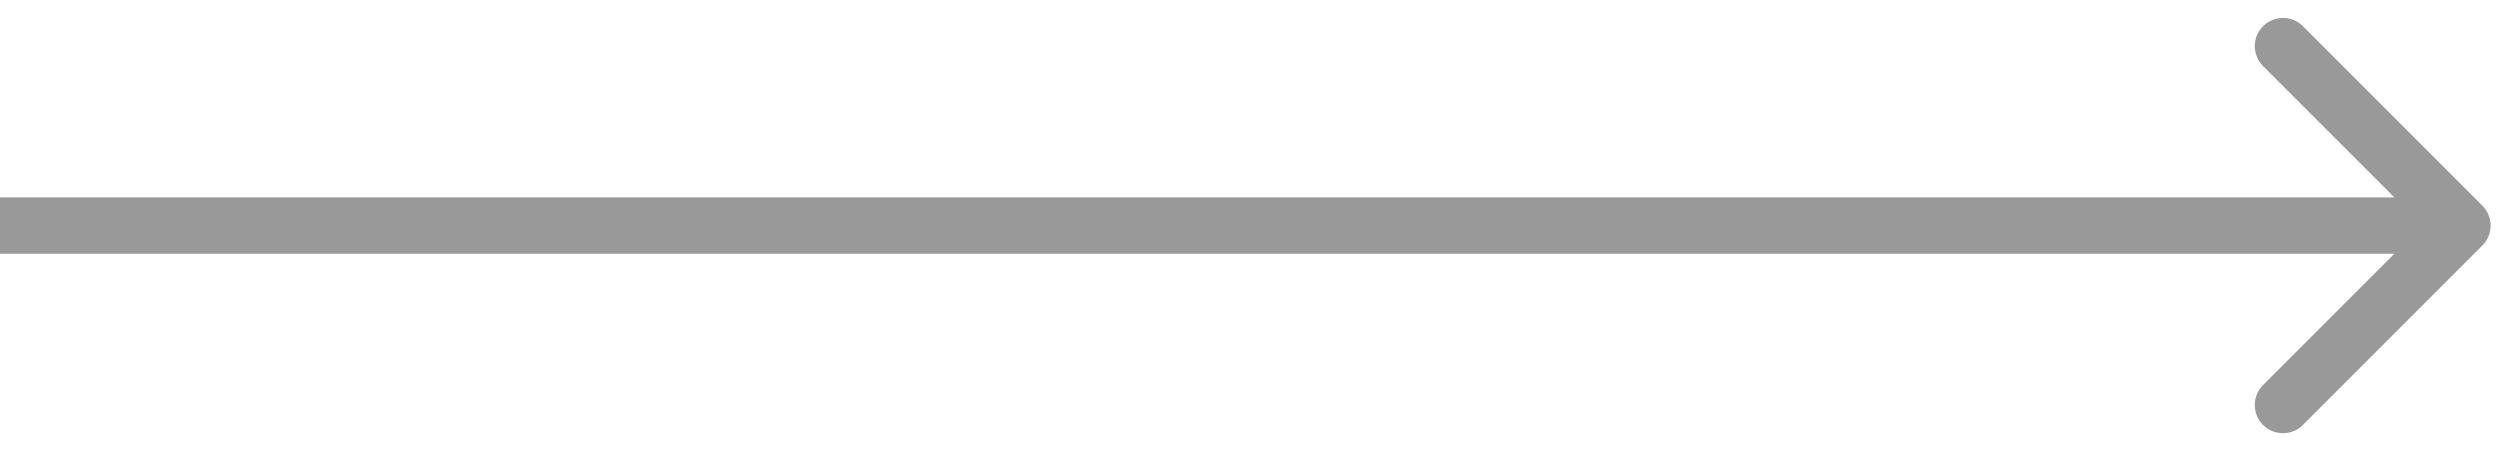 <?xml version="1.0" encoding="UTF-8"?> <svg xmlns="http://www.w3.org/2000/svg" width="133" height="24" viewBox="0 0 133 24" fill="none"> <path d="M132.061 13.061C132.646 12.475 132.646 11.525 132.061 10.939L122.515 1.393C121.929 0.808 120.979 0.808 120.393 1.393C119.808 1.979 119.808 2.929 120.393 3.515L128.879 12L120.393 20.485C119.808 21.071 119.808 22.021 120.393 22.607C120.979 23.192 121.929 23.192 122.515 22.607L132.061 13.061ZM0 13.5H131V10.5H0V13.5Z" fill="#999999"></path> </svg> 